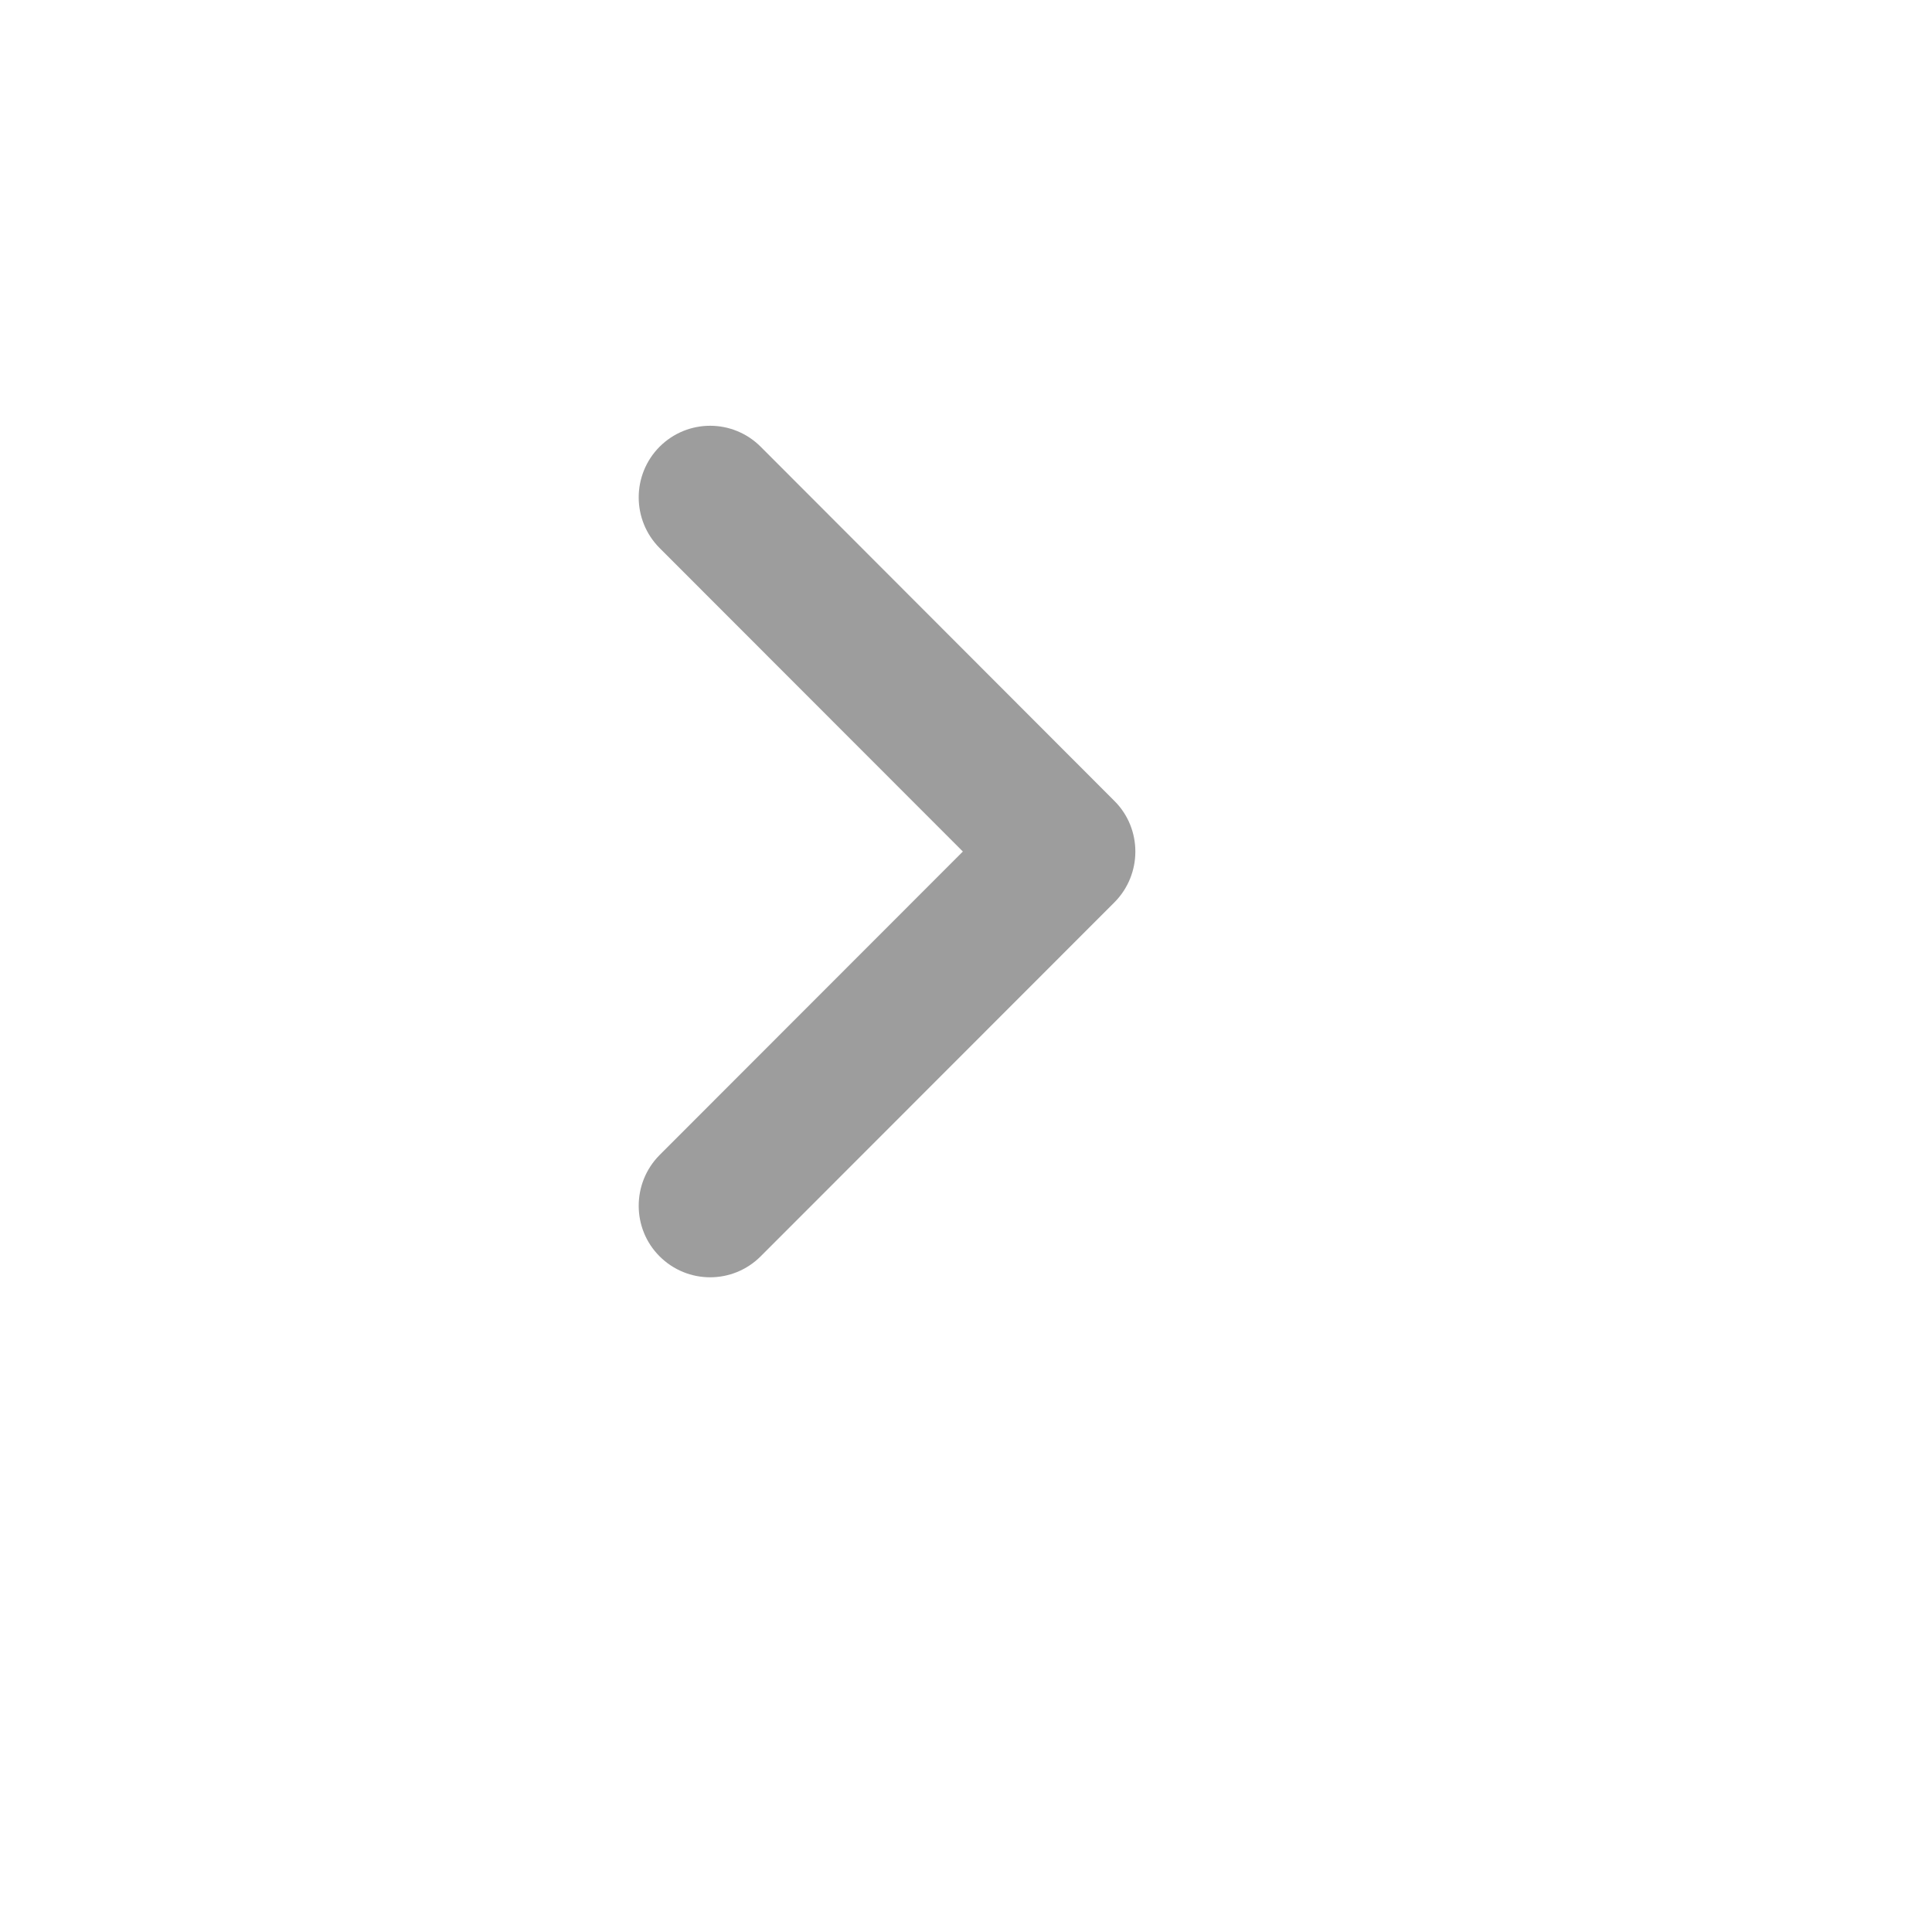 <?xml version="1.0" encoding="utf-8"?>
<svg xmlns="http://www.w3.org/2000/svg" fill="none" height="100%" overflow="visible" preserveAspectRatio="none" style="display: block;" viewBox="0 0 8 8" width="100%">
<g id="Group">
<g id="Vector">
</g>
<path d="M3.987 3.526L2.731 2.269C2.616 2.153 2.616 1.966 2.731 1.85C2.847 1.734 3.034 1.734 3.15 1.85L4.615 3.317C4.73 3.432 4.73 3.62 4.615 3.736L3.15 5.202C3.034 5.318 2.847 5.318 2.731 5.202C2.616 5.087 2.616 4.899 2.731 4.783L3.987 3.526Z" fill="#9D9D9D" id="Vector_2"/>
</g>
</svg>